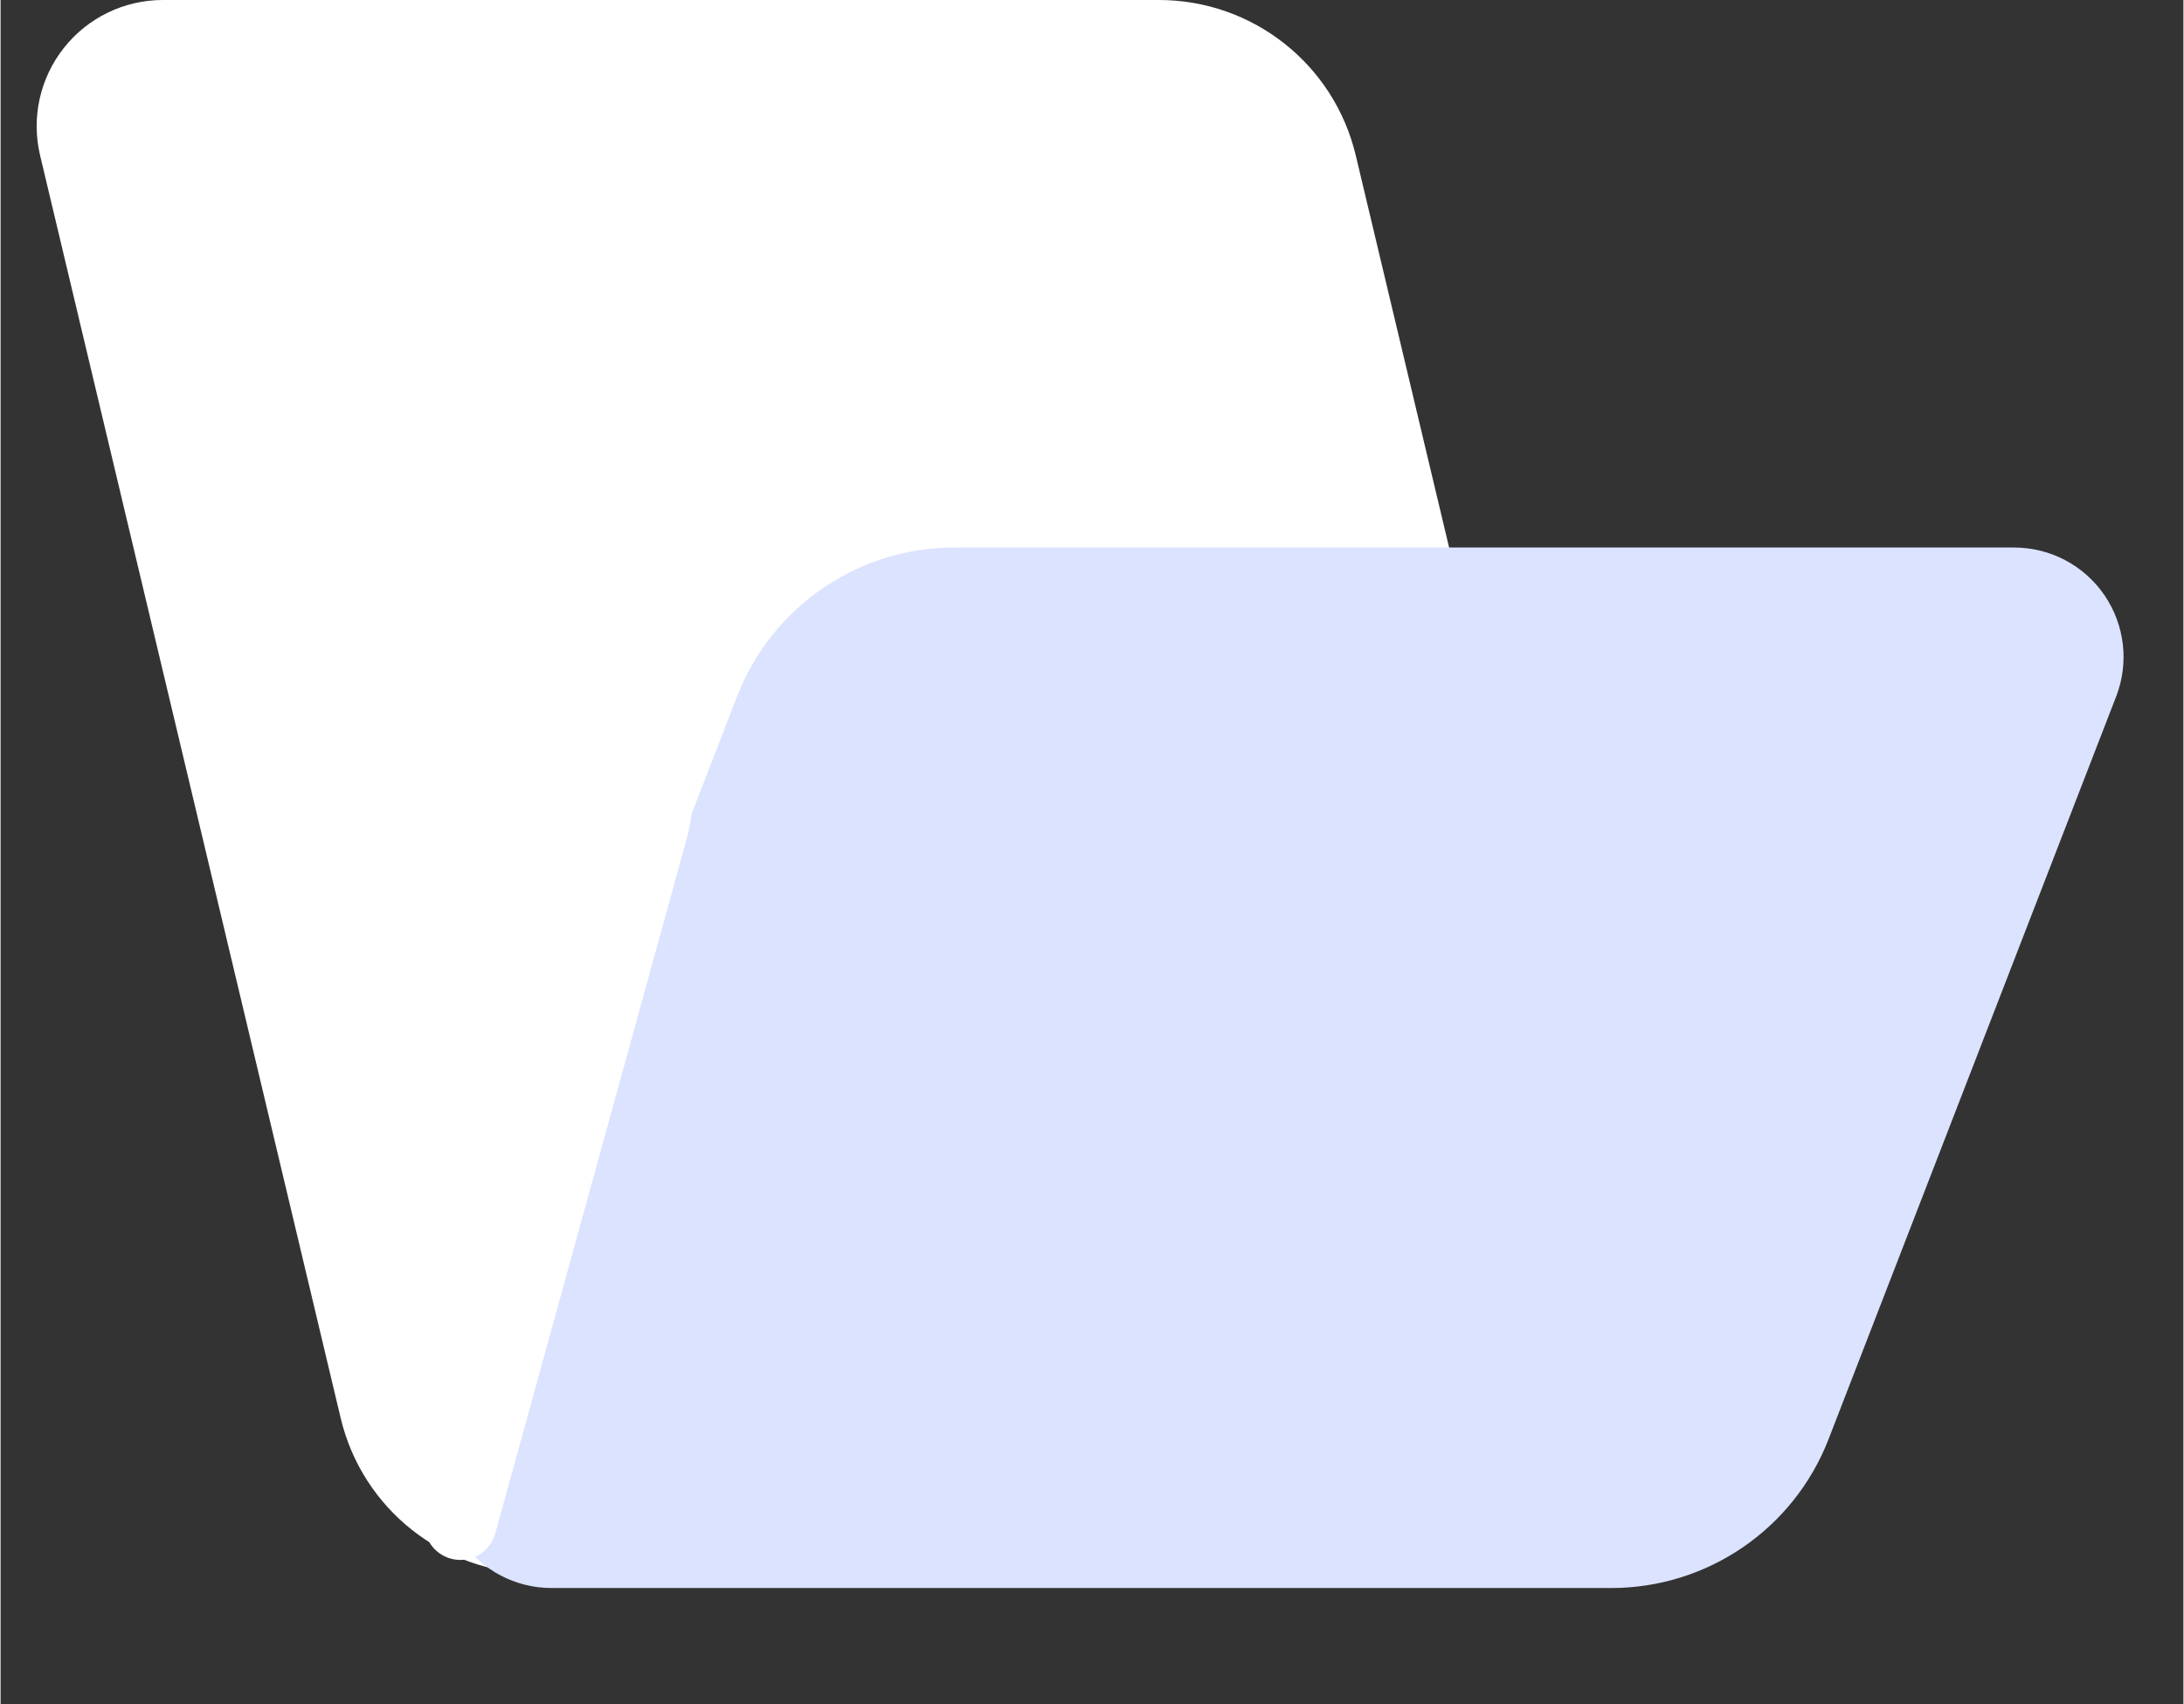<svg xmlns="http://www.w3.org/2000/svg" xmlns:xlink="http://www.w3.org/1999/xlink" width="300" zoomAndPan="magnify" viewBox="0 0 224.88 175.5" height="234" preserveAspectRatio="xMidYMid meet" version="1.0"><rect x="0" y="0" width="224.88" height="175.5" fill="#333333" stroke="none"/><defs><clipPath id="036c0df1bc"><path d="M 0.258 0 L 224.5 0 L 224.5 175 L 0.258 175 Z M 0.258 0 " clip-rule="nonzero"/></clipPath><clipPath id="20287c2da6"><path d="M 3.426 0 L 171 0 L 171 162.059 L 3.426 162.059 Z M 3.426 0 " clip-rule="nonzero"/></clipPath><clipPath id="c8e5c52dd5"><path d="M 119.348 0 L 16.711 0 C 12.738 0 8.98 1.82 6.516 4.941 C 4.051 8.062 3.148 12.137 4.07 16.004 L 35.039 146.055 C 37.273 155.438 45.66 162.059 55.305 162.059 L 157.941 162.059 C 161.918 162.059 165.676 160.238 168.137 157.117 C 170.602 154 171.504 149.922 170.582 146.055 L 139.613 16.004 C 137.379 6.621 128.996 0 119.348 0 Z M 119.348 0 " clip-rule="nonzero"/></clipPath><clipPath id="70311c19b3"><path d="M 0.426 0 L 168 0 L 168 162.059 L 0.426 162.059 Z M 0.426 0 " clip-rule="nonzero"/></clipPath><clipPath id="2d6da056c8"><path d="M 116.348 0 L 13.711 0 C 9.738 0 5.98 1.82 3.516 4.941 C 1.051 8.062 0.148 12.137 1.07 16.004 L 32.039 146.055 C 34.273 155.438 42.66 162.059 52.305 162.059 L 154.941 162.059 C 158.918 162.059 162.676 160.238 165.137 157.117 C 167.602 154 168.504 149.922 167.582 146.055 L 136.613 16.004 C 134.379 6.621 125.996 0 116.348 0 Z M 116.348 0 " clip-rule="nonzero"/></clipPath><clipPath id="0f4aa0d3ec"><rect x="0" width="168" y="0" height="163"/></clipPath><clipPath id="1cbfcb7689"><path d="M 45.332 56.391 L 219 56.391 L 219 163.555 L 45.332 163.555 Z M 45.332 56.391 " clip-rule="nonzero"/></clipPath><clipPath id="4d9de93d02"><path d="M 98.27 56.391 L 207.441 56.391 C 211.16 56.391 214.637 58.223 216.738 61.289 C 218.84 64.359 219.297 68.266 217.953 71.73 L 188.328 148.211 C 184.746 157.461 175.852 163.555 165.934 163.555 L 56.762 163.555 C 53.043 163.555 49.562 161.723 47.461 158.652 C 45.363 155.586 44.906 151.68 46.25 148.211 L 75.875 71.73 C 79.457 62.484 88.352 56.391 98.27 56.391 Z M 98.27 56.391 " clip-rule="nonzero"/></clipPath><clipPath id="8725aa7e4e"><path d="M 0.332 0.391 L 174 0.391 L 174 107.555 L 0.332 107.555 Z M 0.332 0.391 " clip-rule="nonzero"/></clipPath><clipPath id="74f8dbd1a6"><path d="M 53.27 0.391 L 162.441 0.391 C 166.16 0.391 169.637 2.223 171.738 5.289 C 173.84 8.359 174.297 12.266 172.953 15.73 L 143.328 92.211 C 139.746 101.461 130.852 107.555 120.934 107.555 L 11.762 107.555 C 8.043 107.555 4.562 105.723 2.461 102.652 C 0.363 99.586 -0.094 95.68 1.25 92.211 L 30.875 15.73 C 34.457 6.484 43.352 0.391 53.27 0.391 Z M 53.27 0.391 " clip-rule="nonzero"/></clipPath><clipPath id="63ff3b8468"><rect x="0" width="174" y="0" height="108"/></clipPath><clipPath id="db8f52d7cf"><path d="M 30 68 L 72 68 L 72 161 L 30 161 Z M 30 68 " clip-rule="nonzero"/></clipPath><clipPath id="01f37ffc64"><path d="M 30.949 68.309 L 71.961 70.215 L 67.707 161.668 L 26.691 159.758 Z M 30.949 68.309 " clip-rule="nonzero"/></clipPath><clipPath id="ee3d011bc9"><path d="M 50.965 157.934 L 70.73 86.223 C 71.793 82.371 71.043 78.242 68.699 75.008 C 66.352 71.773 62.66 69.781 58.668 69.598 L 44.242 68.926 C 40.25 68.738 36.391 70.379 33.754 73.383 C 31.117 76.387 29.988 80.426 30.688 84.359 L 43.711 157.594 C 44.016 159.309 45.465 160.582 47.203 160.66 C 48.938 160.742 50.5 159.609 50.965 157.934 Z M 50.965 157.934 " clip-rule="nonzero"/></clipPath><clipPath id="0286ea8f82"><path d="M 0 0.684 L 41.816 0.684 L 41.816 92.82 L 0 92.82 Z M 0 0.684 " clip-rule="nonzero"/></clipPath><clipPath id="cba681bb0b"><path d="M 0.949 0.309 L 41.961 2.215 L 37.707 93.668 L -3.309 91.758 Z M 0.949 0.309 " clip-rule="nonzero"/></clipPath><clipPath id="fbe0987682"><path d="M 20.965 89.934 L 40.73 18.223 C 41.793 14.371 41.043 10.242 38.699 7.008 C 36.352 3.773 32.66 1.781 28.668 1.598 L 14.242 0.926 C 10.25 0.738 6.391 2.379 3.754 5.383 C 1.117 8.387 -0.012 12.426 0.688 16.359 L 13.711 89.594 C 14.016 91.309 15.465 92.582 17.203 92.66 C 18.938 92.742 20.5 91.609 20.965 89.934 Z M 20.965 89.934 " clip-rule="nonzero"/></clipPath><clipPath id="b32da6b6c4"><rect x="0" width="42" y="0" height="93"/></clipPath><clipPath id="6731372c25"><rect x="0" width="225" y="0" height="175"/></clipPath></defs><g clip-path="url(#036c0df1bc)"><g transform="matrix(1, 0, 0, 1, 0, 0)"><g clip-path="url(#6731372c25)"><g clip-path="url(#20287c2da6)"><g clip-path="url(#c8e5c52dd5)"><g transform="matrix(1, 0, 0, 1, 3, 0)"><g clip-path="url(#0f4aa0d3ec)"><g clip-path="url(#70311c19b3)"><g clip-path="url(#2d6da056c8)"><path fill="#ffffff" d="M -2.742 0 L 171.348 0 L 171.348 162.059 L -2.742 162.059 Z M -2.742 0 " fill-opacity="1" fill-rule="nonzero"/></g></g></g></g></g></g><g clip-path="url(#1cbfcb7689)"><g clip-path="url(#4d9de93d02)"><g transform="matrix(1, 0, 0, 1, 45, 56)"><g clip-path="url(#63ff3b8468)"><g clip-path="url(#8725aa7e4e)"><g clip-path="url(#74f8dbd1a6)"><path fill="#dbe3ff" d="M -4.691 0.391 L 179.082 0.391 L 179.082 107.555 L -4.691 107.555 Z M -4.691 0.391 " fill-opacity="1" fill-rule="nonzero"/></g></g></g></g></g></g><g clip-path="url(#db8f52d7cf)"><g clip-path="url(#01f37ffc64)"><g clip-path="url(#ee3d011bc9)"><g transform="matrix(1, 0, 0, 1, 30, 68)"><g clip-path="url(#b32da6b6c4)"><g clip-path="url(#0286ea8f82)"><g clip-path="url(#cba681bb0b)"><g clip-path="url(#fbe0987682)"><path fill="#ffffff" d="M -2.191 0.16 L 45.102 2.359 L 40.238 106.93 L -7.059 104.73 Z M -2.191 0.16 " fill-opacity="1" fill-rule="nonzero"/></g></g></g></g></g></g></g></g></g></g></g></svg>